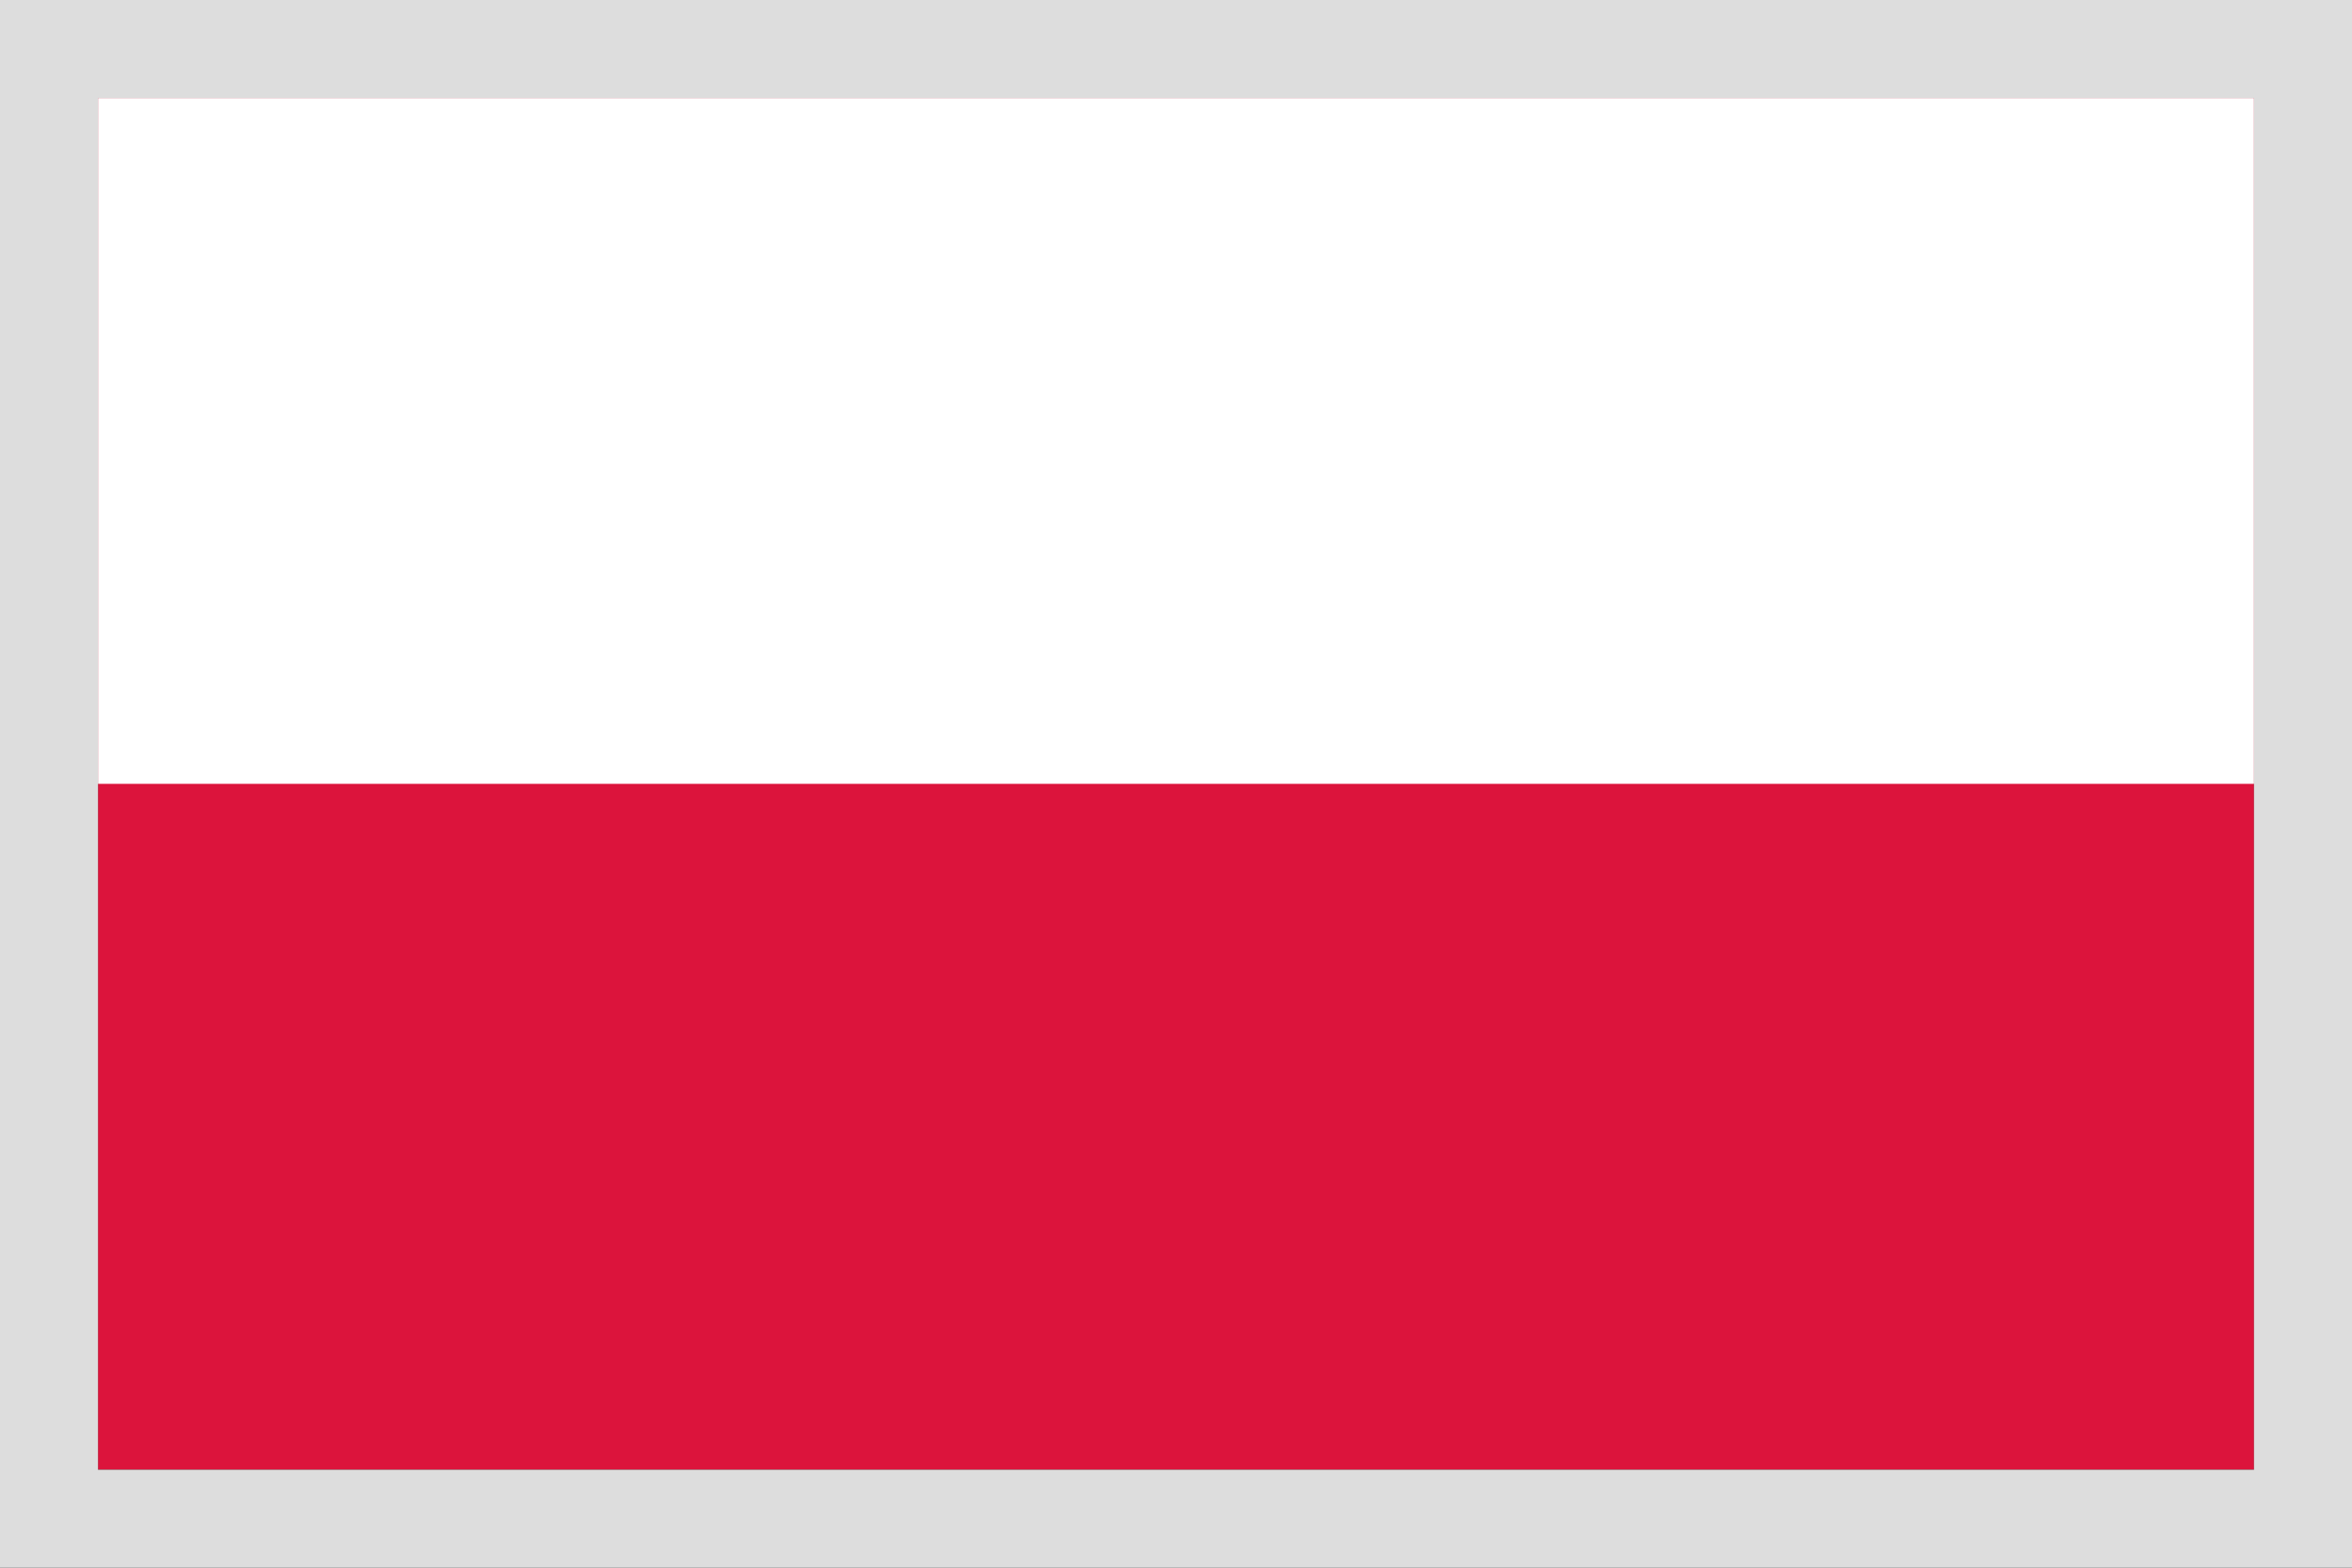 <?xml version="1.0" encoding="UTF-8" standalone="no"?><svg height="16" width="24" viewBox="0 0 24 16" fill="none" xmlns="http://www.w3.org/2000/svg">
  <rect x="0" y="0" width="24" height="16" fill="#333333" stroke="none"/>
  <g clip-path="url(#a)">
    <path d="M23 1H1V15H23V1Z" fill="#DC143C"></path>
    <path d="M23 1H1V8H23V1Z" fill="#fff"></path>
    <path d="M23 1V15H1V1H23ZM24 0H0V16H24V0Z" fill="#DDD"></path>
  </g>
  <defs>
    <clipPath id="a">
      <path d="M0 0H24V16H0z" fill="#fff"></path>
    </clipPath>
  </defs>
</svg>
